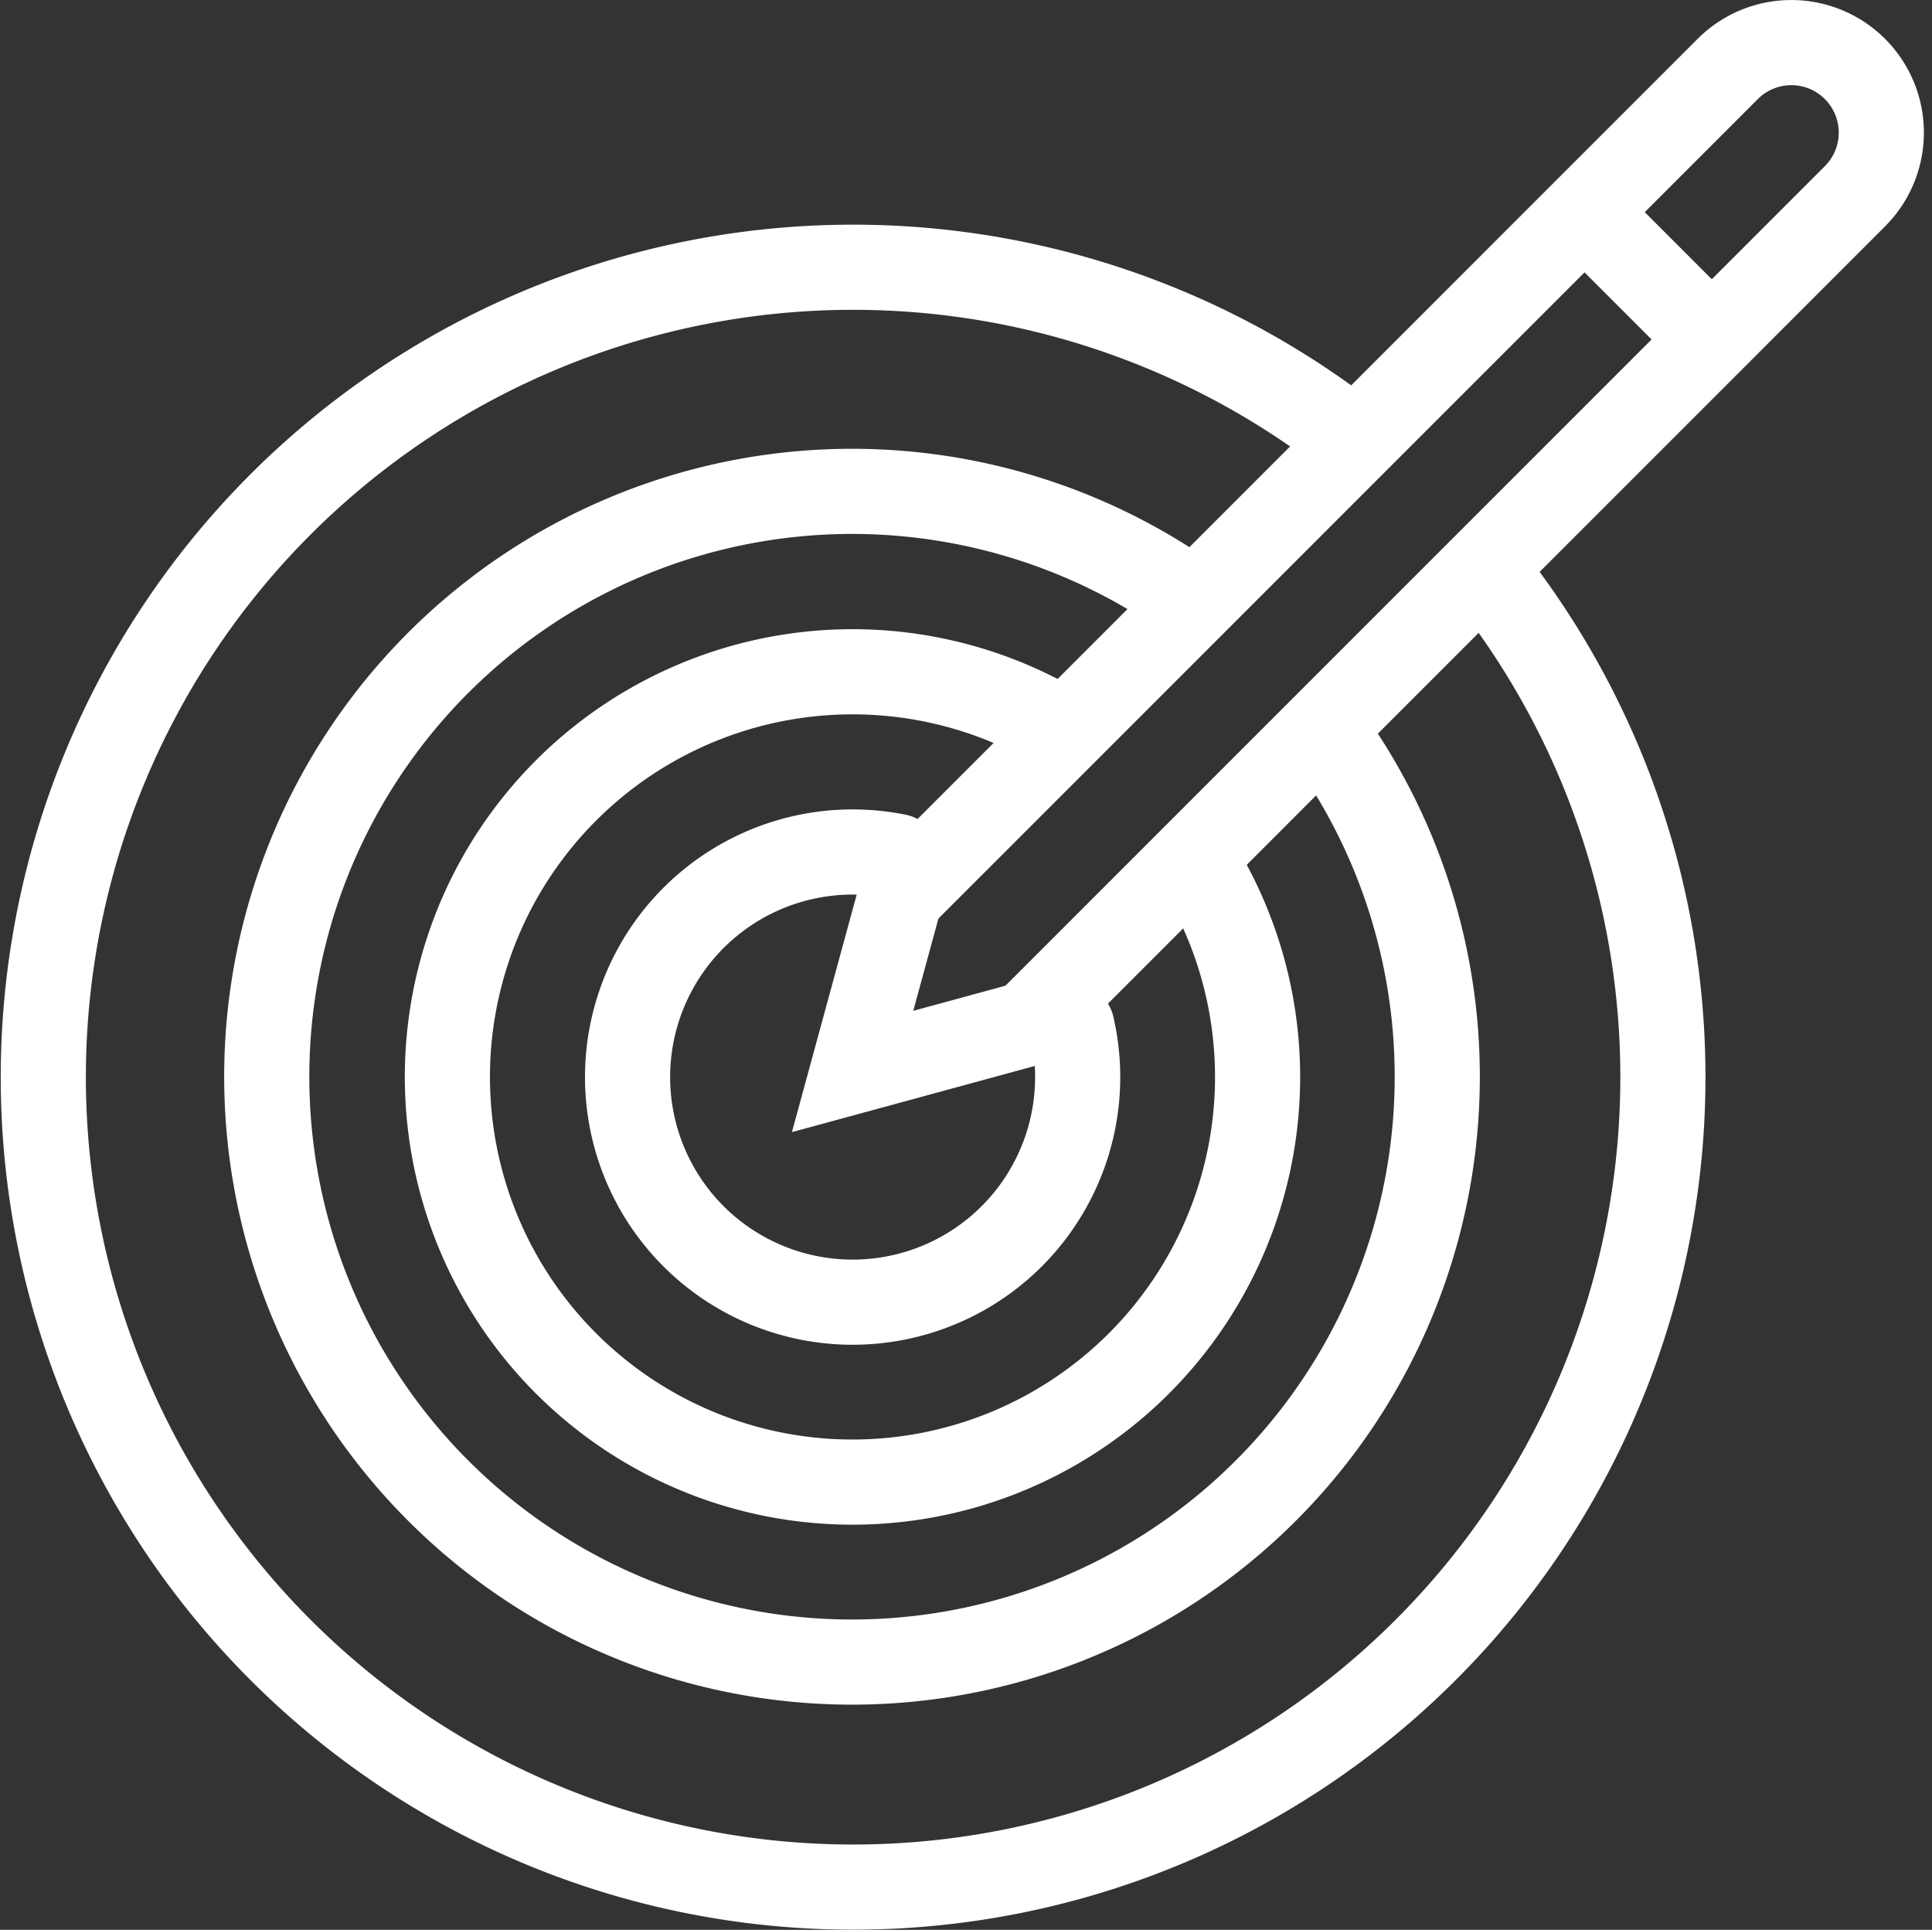 <svg xmlns="http://www.w3.org/2000/svg" width="34.038" height="33.994" viewBox="0 0 34.038 33.994">
  <rect x="0" y="0" width="34.038" height="33.994" fill="#333333" stroke="none"/>
  <g id="그룹_19888" data-name="그룹 19888" transform="translate(0.75 0.75)">
    <g id="그룹_19886" data-name="그룹 19886" transform="translate(14.271)">
      <path id="패스_149970" data-name="패스 149970" d="M4839.467,1404.258l-14.577,14.576-.841,3.083,3.083-.84,14.577-14.577a1.586,1.586,0,0,0,0-2.242h0A1.585,1.585,0,0,0,4839.467,1404.258Z" transform="translate(-4824.049 -1403.793)" fill="none" stroke="#fff" stroke-width="1.5"/>
      <line id="선_130" data-name="선 130" x2="2.243" y2="2.243" transform="translate(12.895 2.987)" fill="none" stroke="#fff" stroke-width="1.5"/>
    </g>
    <g id="그룹_19887" data-name="그룹 19887" transform="translate(0 3.951)">
      <path id="패스_149971" data-name="패스 149971" d="M4826.876,1424.846a3.965,3.965,0,1,1-3.863-3.069,3.937,3.937,0,0,1,.792.08" transform="translate(-4808.742 -1411.47)" fill="none" stroke="#fff" stroke-linecap="round" stroke-width="1.5"/>
      <path id="패스_149972" data-name="패스 149972" d="M4828.053,1420.852a7.137,7.137,0,1,1-1.9-1.872" transform="translate(-4807.913 -1410.641)" fill="none" stroke="#fff" stroke-width="1.5"/>
      <path id="패스_149973" data-name="패스 149973" d="M4829.4,1417.642a10.311,10.311,0,1,1-1.7-1.683" transform="translate(-4807.084 -1409.813)" fill="none" stroke="#fff" stroke-width="1.5"/>
      <path id="패스_149974" data-name="패스 149974" d="M4831.542,1414.229a14.267,14.267,0,1,1-2.5-2.476" transform="translate(-4806.049 -1408.777)" fill="none" stroke="#fff" stroke-width="1.5"/>
    </g>
  </g>
</svg>
